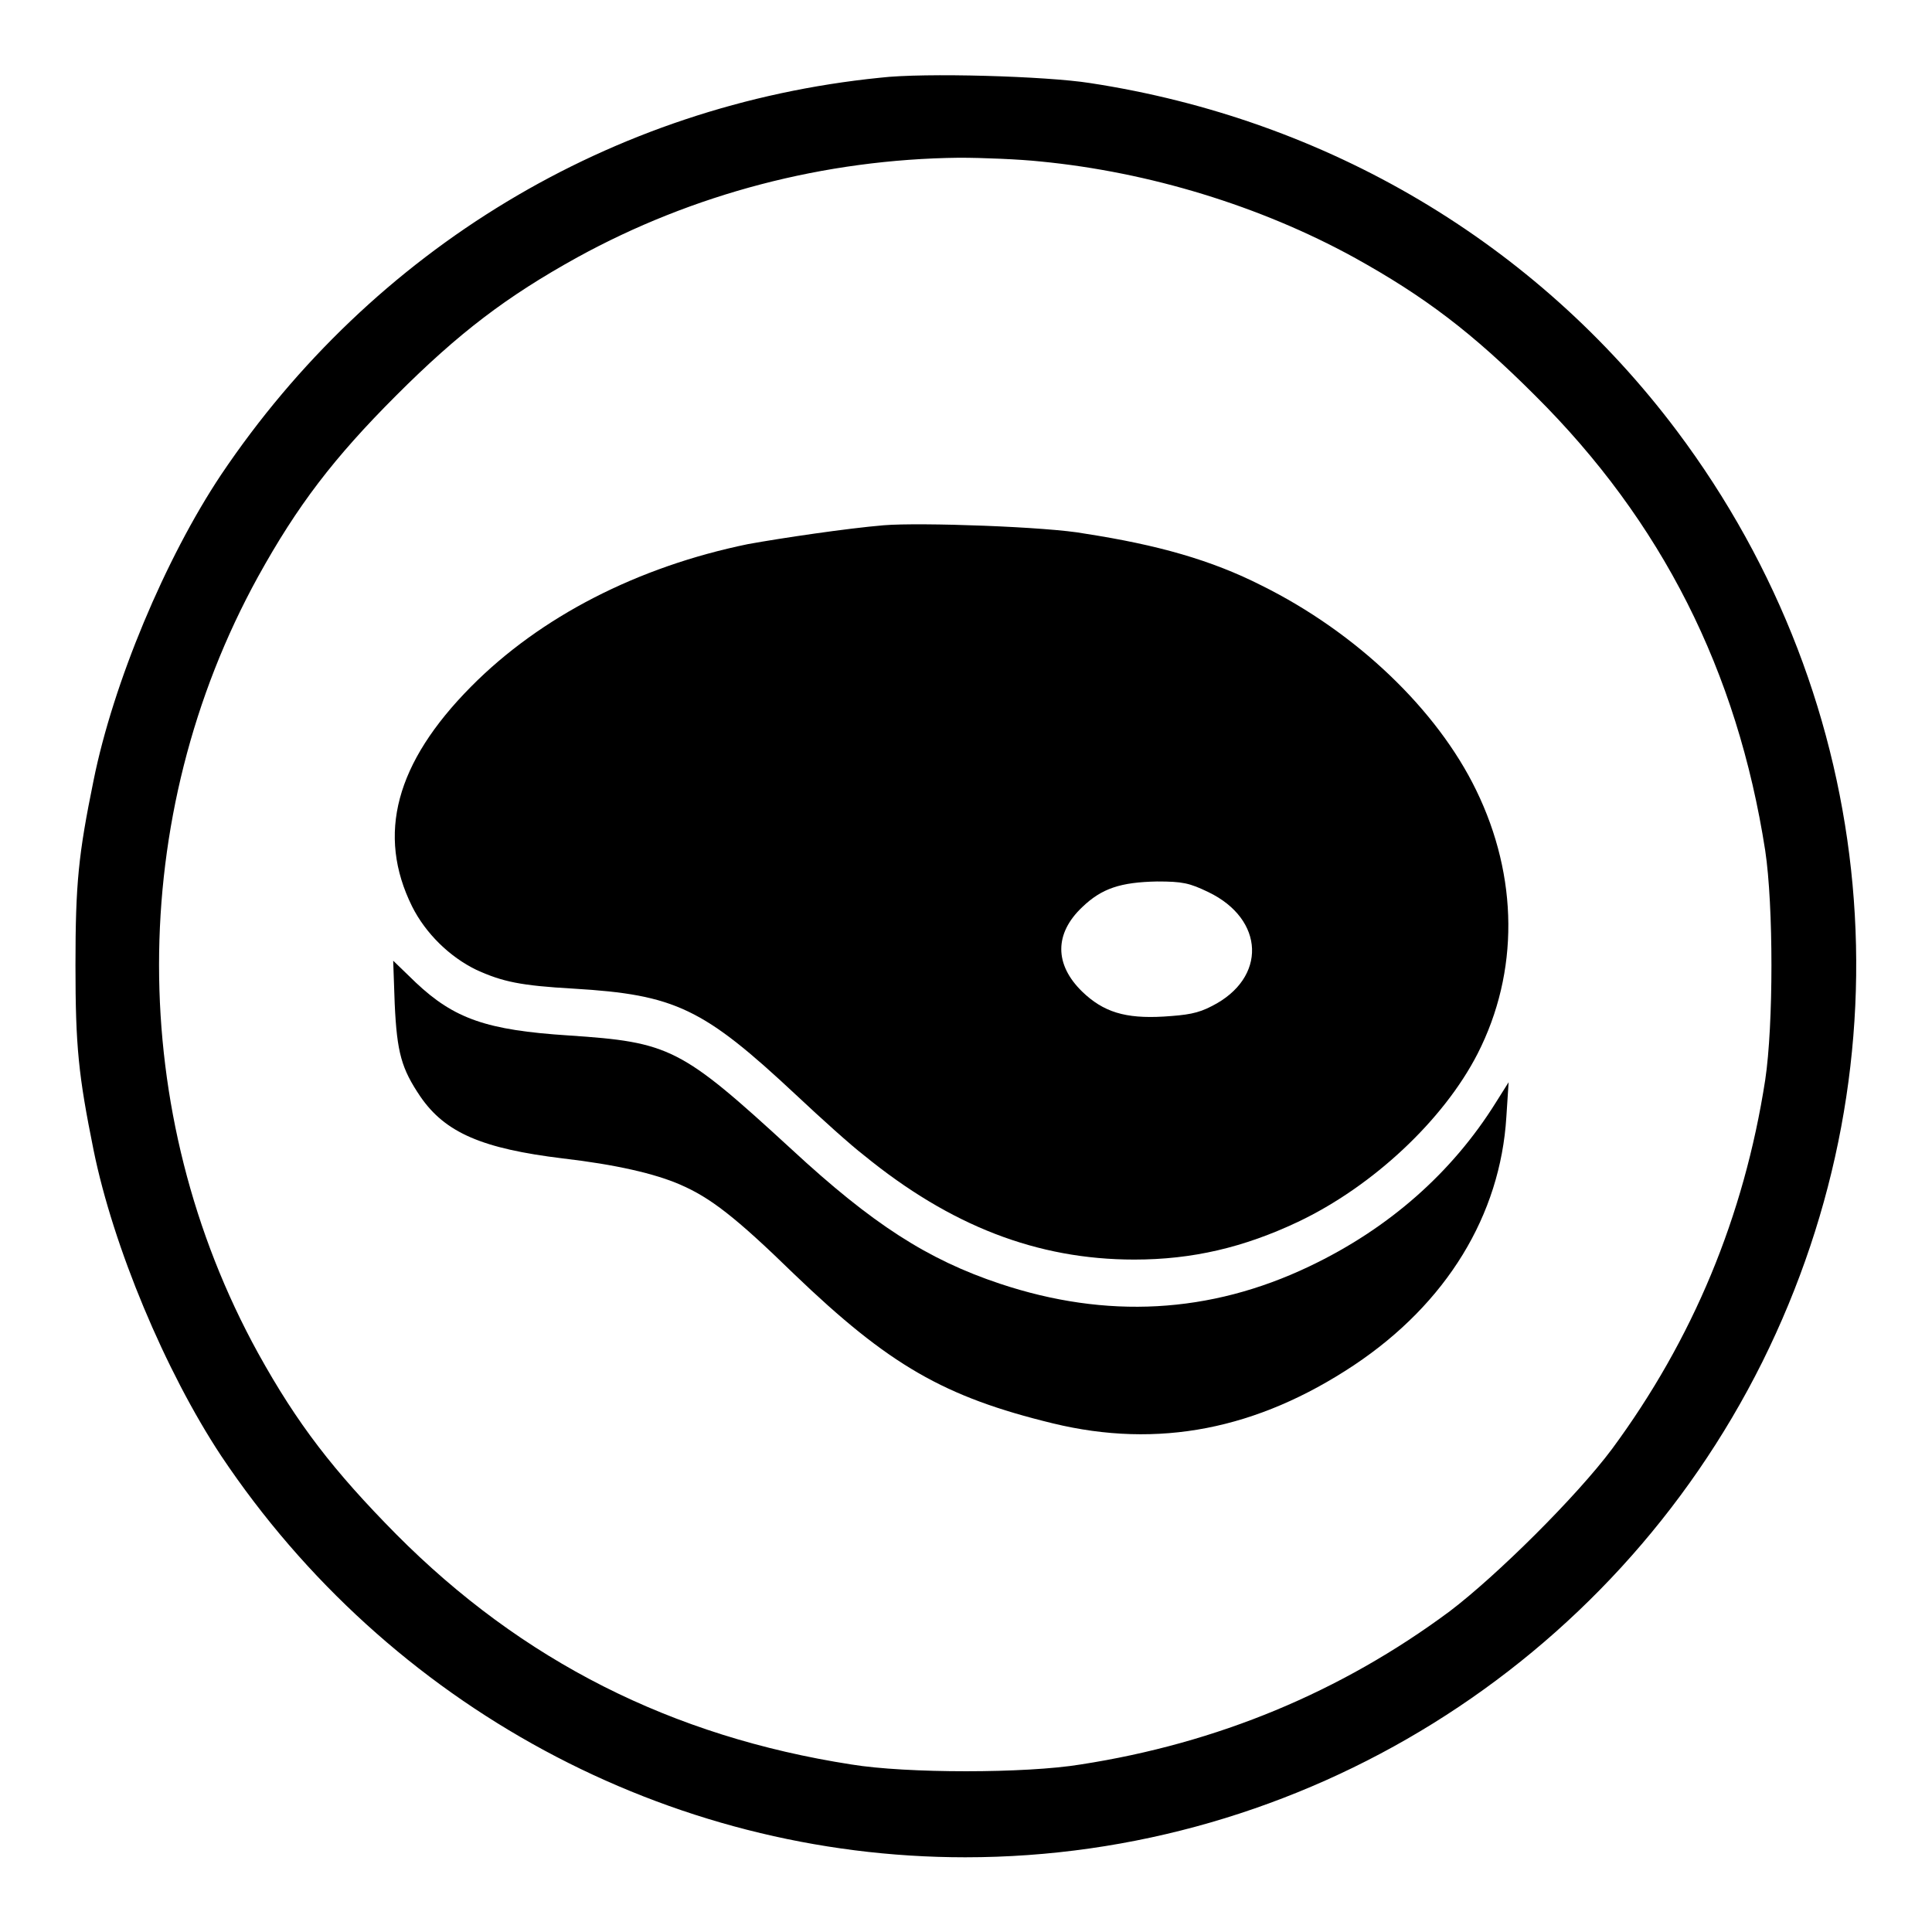 <?xml version="1.0" encoding="utf-8"?>
<!-- Svg Vector Icons : http://www.onlinewebfonts.com/icon -->
<!DOCTYPE svg PUBLIC "-//W3C//DTD SVG 1.1//EN" "http://www.w3.org/Graphics/SVG/1.1/DTD/svg11.dtd">
<svg version="1.1" xmlns="http://www.w3.org/2000/svg" xmlns:xlink="http://www.w3.org/1999/xlink" x="0px" y="0px" viewBox="0 0 256 256" enable-background="new 0 0 256 256" xml:space="preserve">
<g><g><g><path fill="#000000" d="M116.6,10.3C81,13.9,49.4,33,29.3,62.9C21.9,74,15,90.5,12.4,103.4c-2,9.8-2.4,13.6-2.4,24.5c0,10.8,0.4,14.6,2.4,24.5c2.6,12.8,9.5,29.3,16.9,40.5c22.2,33.2,59.2,53.2,98.6,53.2c44.6,0,85.6-25.5,105.6-65.6c20-40.2,15.7-87.4-11.3-123.4c-18.7-24.9-46.3-41.3-77.8-46.1C138.7,10.1,122.5,9.6,116.6,10.3z M137.9,21.4c14.4,1.4,29.1,5.9,41.5,12.7c9.4,5.2,15.7,10,24,18.3c16.8,16.7,26.8,36.5,30.5,60.3c1.1,7.3,1.1,23.1,0,30.4c-2.8,18.1-9.6,34.4-20.3,48.9c-4.7,6.3-15.3,16.8-21.5,21.5c-14.4,10.7-30.8,17.5-48.9,20.3c-7.3,1.2-23.1,1.2-30.4,0c-23.8-3.7-43.6-13.7-60.3-30.5c-8.3-8.4-13.1-14.6-18.3-24c-17.5-31.8-17.5-71.1,0-102.9c5.2-9.4,10-15.7,18.3-24s14.6-13.1,24-18.3c15.3-8.4,32.7-13,50.6-13.2C130.2,20.9,135.1,21.1,137.9,21.4z"/><path fill="#000000" d="M117.1,69.6c-4.8,0.4-13.6,1.7-18,2.5c-14.6,3-27.5,9.6-36.7,18.9c-10,10.1-12.5,19.6-7.8,29.1c1.8,3.6,5,6.7,8.5,8.4c3.5,1.6,5.9,2.1,12.9,2.5c13.5,0.8,17.2,2.6,29.5,14.1c3.3,3.1,7.3,6.7,9,8c11.4,9.3,22.9,13.8,35.8,13.8c7.7,0,14.5-1.6,21.7-5c9.9-4.7,19.3-13.5,23.8-22.3c5.5-10.8,5.4-23.4-0.2-34.9c-5.2-10.7-15.9-20.9-28.4-27.1c-6.7-3.4-13.8-5.4-23.5-6.9C138.9,69.8,121.9,69.2,117.1,69.6z M160.1,118.2c7.5,3.6,7.8,11.4,0.5,15.1c-1.9,1-3.3,1.2-6.4,1.4c-5.1,0.3-8-0.6-10.8-3.3c-3.7-3.6-3.7-7.7,0-11.2c2.6-2.5,5.1-3.3,9.9-3.4C156.7,116.8,157.6,117,160.1,118.2z"/><path fill="#000000" d="M52.3,133c0.3,6.5,0.9,8.6,3.4,12.3c3.3,4.8,8.2,6.9,18.9,8.2c6.9,0.8,12.2,2,15.6,3.5c3.9,1.7,7.2,4.2,15,11.8c12.6,12.1,19.9,16.3,34.3,19.8c14,3.4,27.1,0.8,39.9-7.7c12.3-8.2,19.4-19.9,20.2-32.9l0.3-4.6l-1.7,2.7c-5.8,9.3-14.2,16.7-24.7,21.7c-13.2,6.3-26.9,7-41,2.3c-9.6-3.2-16.9-7.9-27.6-17.8c-14.7-13.5-16.1-14.2-29.6-15.1c-10.8-0.7-15.1-2.2-20.2-7l-3-2.9L52.3,133z"/></g></g></g>
</svg>